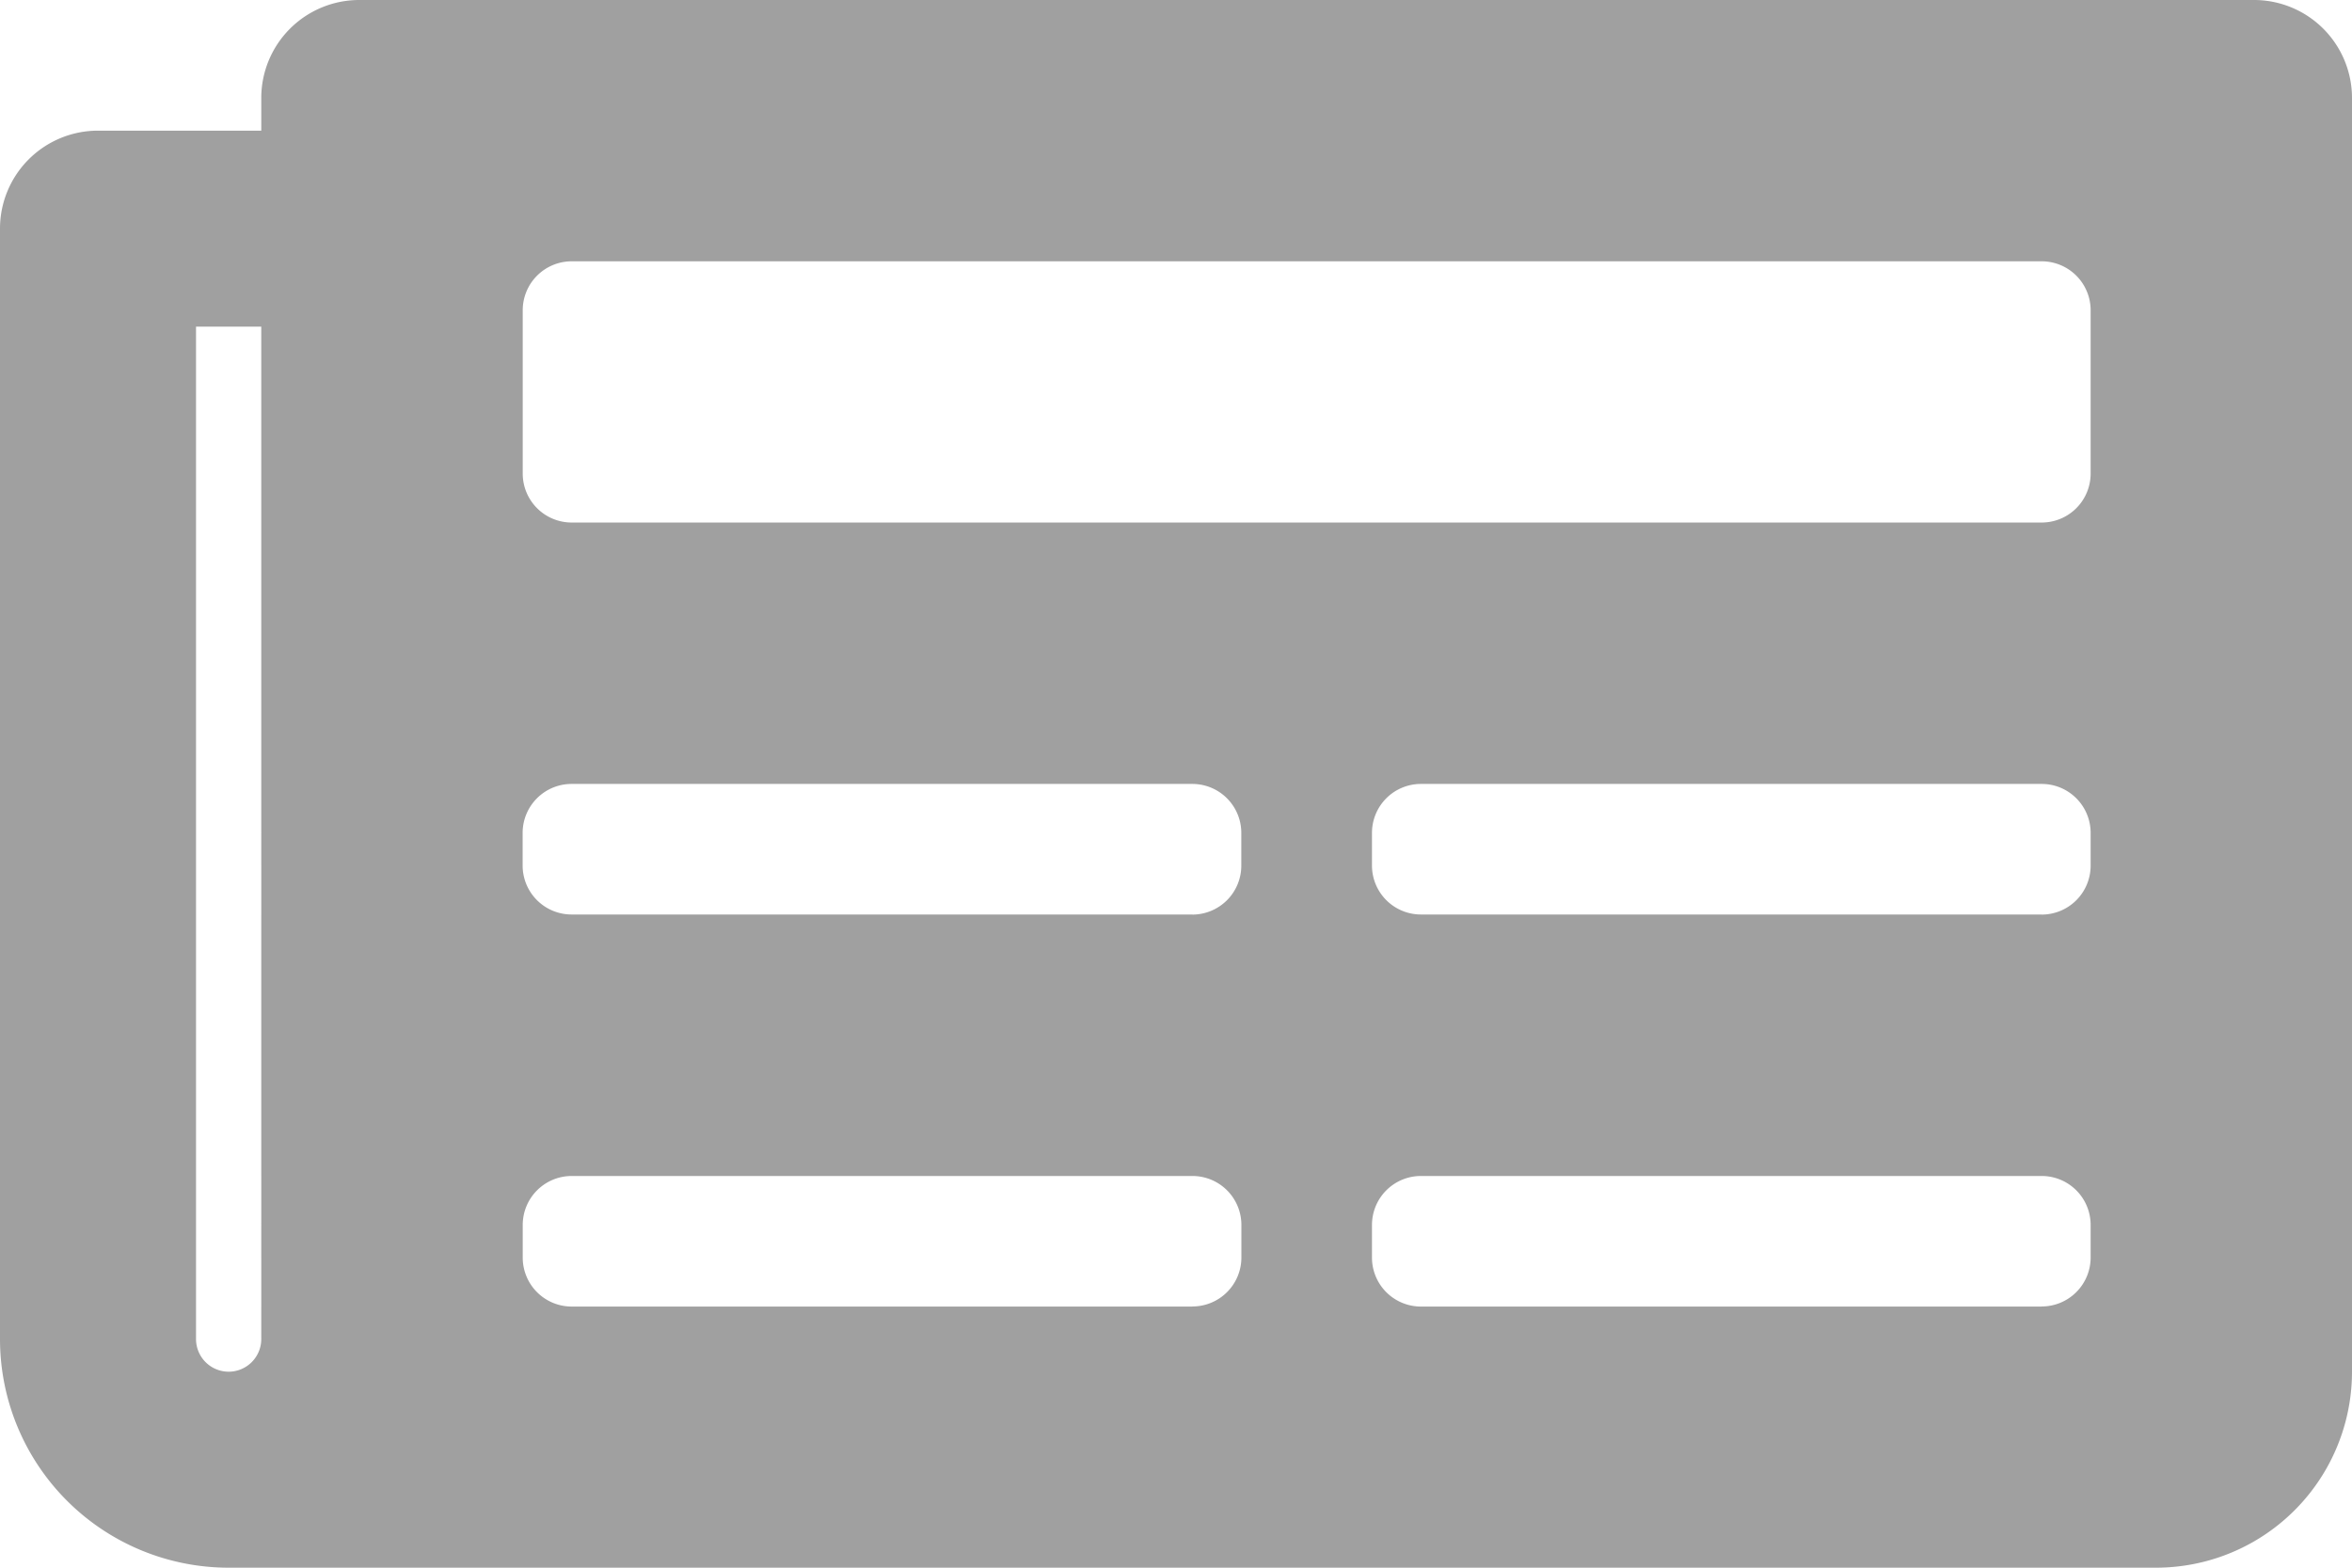 <?xml version="1.0" encoding="UTF-8" standalone="no"?>
<svg
   xmlns:dc="http://purl.org/dc/elements/1.1/"
   xmlns:cc="http://creativecommons.org/ns#"
   xmlns:rdf="http://www.w3.org/1999/02/22-rdf-syntax-ns#"
   xmlns:svg="http://www.w3.org/2000/svg"
   xmlns="http://www.w3.org/2000/svg"
   xmlns:sodipodi="http://sodipodi.sourceforge.net/DTD/sodipodi-0.dtd"
   xmlns:inkscape="http://www.inkscape.org/namespaces/inkscape"
   width="26.133"
   height="17.422"
   viewBox="0 0 26.133 17.422"
   version="1.1"
   id="svg3"
   sodipodi:docname="amtsblatt.svg"
   inkscape:version="0.92.4 (5da689c313, 2019-01-14)">
  <defs
     id="defs7" />
  <sodipodi:namedview
     pagecolor="#ffffff"
     bordercolor="#666666"
     borderopacity="1"
     objecttolerance="10"
     gridtolerance="10"
     guidetolerance="10"
     inkscape:pageopacity="0"
     inkscape:pageshadow="2"
     inkscape:window-width="3840"
     inkscape:window-height="2066"
     id="namedview5"
     showgrid="false"
     fit-margin-top="0"
     fit-margin-left="0"
     fit-margin-right="0"
     fit-margin-bottom="0"
     inkscape:zoom="6.5433774"
     inkscape:cx="13.066524"
     inkscape:cy="8.7110963"
     inkscape:window-x="2869"
     inkscape:window-y="-11"
     inkscape:window-maximized="1"
     inkscape:current-layer="svg3" />
  <path
     id="Icon_awesome-newspaper"
     data-name="Icon awesome-newspaper"
     d="M 25.044,0 H 3.992 a 1.089,1.089 0 0 0 -1.089,1.089 v 0.363 H 1.089 A 1.089,1.089 0 0 0 1.0602544e-7,2.541 V 14.881 A 2.541,2.541 0 0 0 2.541,17.422 H 23.955 A 2.178,2.178 0 0 0 26.133,15.244 V 1.089 A 1.089,1.089 0 0 0 25.044,0 Z M 2.541,15.244 a 0.363,0.363 0 0 1 -0.363,-0.363 V 3.63 h 0.725 V 14.881 a 0.363,0.363 0 0 1 -0.362,0.363 z M 13.248,14.52 H 6.352 a 0.544,0.544 0 0 1 -0.544,-0.544 v -0.363 a 0.544,0.544 0 0 1 0.544,-0.544 h 6.897 a 0.544,0.544 0 0 1 0.544,0.544 v 0.363 a 0.544,0.544 0 0 1 -0.544,0.543 z m 9.437,0 h -6.897 a 0.544,0.544 0 0 1 -0.544,-0.544 v -0.363 a 0.544,0.544 0 0 1 0.544,-0.544 h 6.897 a 0.544,0.544 0 0 1 0.544,0.544 v 0.363 a 0.544,0.544 0 0 1 -0.544,0.543 z M 13.248,10.163 H 6.352 A 0.544,0.544 0 0 1 5.807,9.619 v -0.363 a 0.544,0.544 0 0 1 0.544,-0.544 h 6.897 a 0.544,0.544 0 0 1 0.544,0.544 v 0.363 a 0.544,0.544 0 0 1 -0.544,0.545 z m 9.437,0 h -6.897 a 0.544,0.544 0 0 1 -0.544,-0.544 v -0.363 a 0.544,0.544 0 0 1 0.544,-0.544 h 6.897 a 0.544,0.544 0 0 1 0.544,0.544 v 0.363 a 0.544,0.544 0 0 1 -0.544,0.545 z m 0,-4.356 H 6.352 a 0.544,0.544 0 0 1 -0.544,-0.542 v -1.817 a 0.544,0.544 0 0 1 0.544,-0.544 H 22.685 a 0.544,0.544 0 0 1 0.544,0.544 v 1.817 a 0.544,0.544 0 0 1 -0.544,0.542 z"
     inkscape:connector-curvature="0"
     style="fill:#a0a0a0;stroke-width:0.483" />
</svg>
